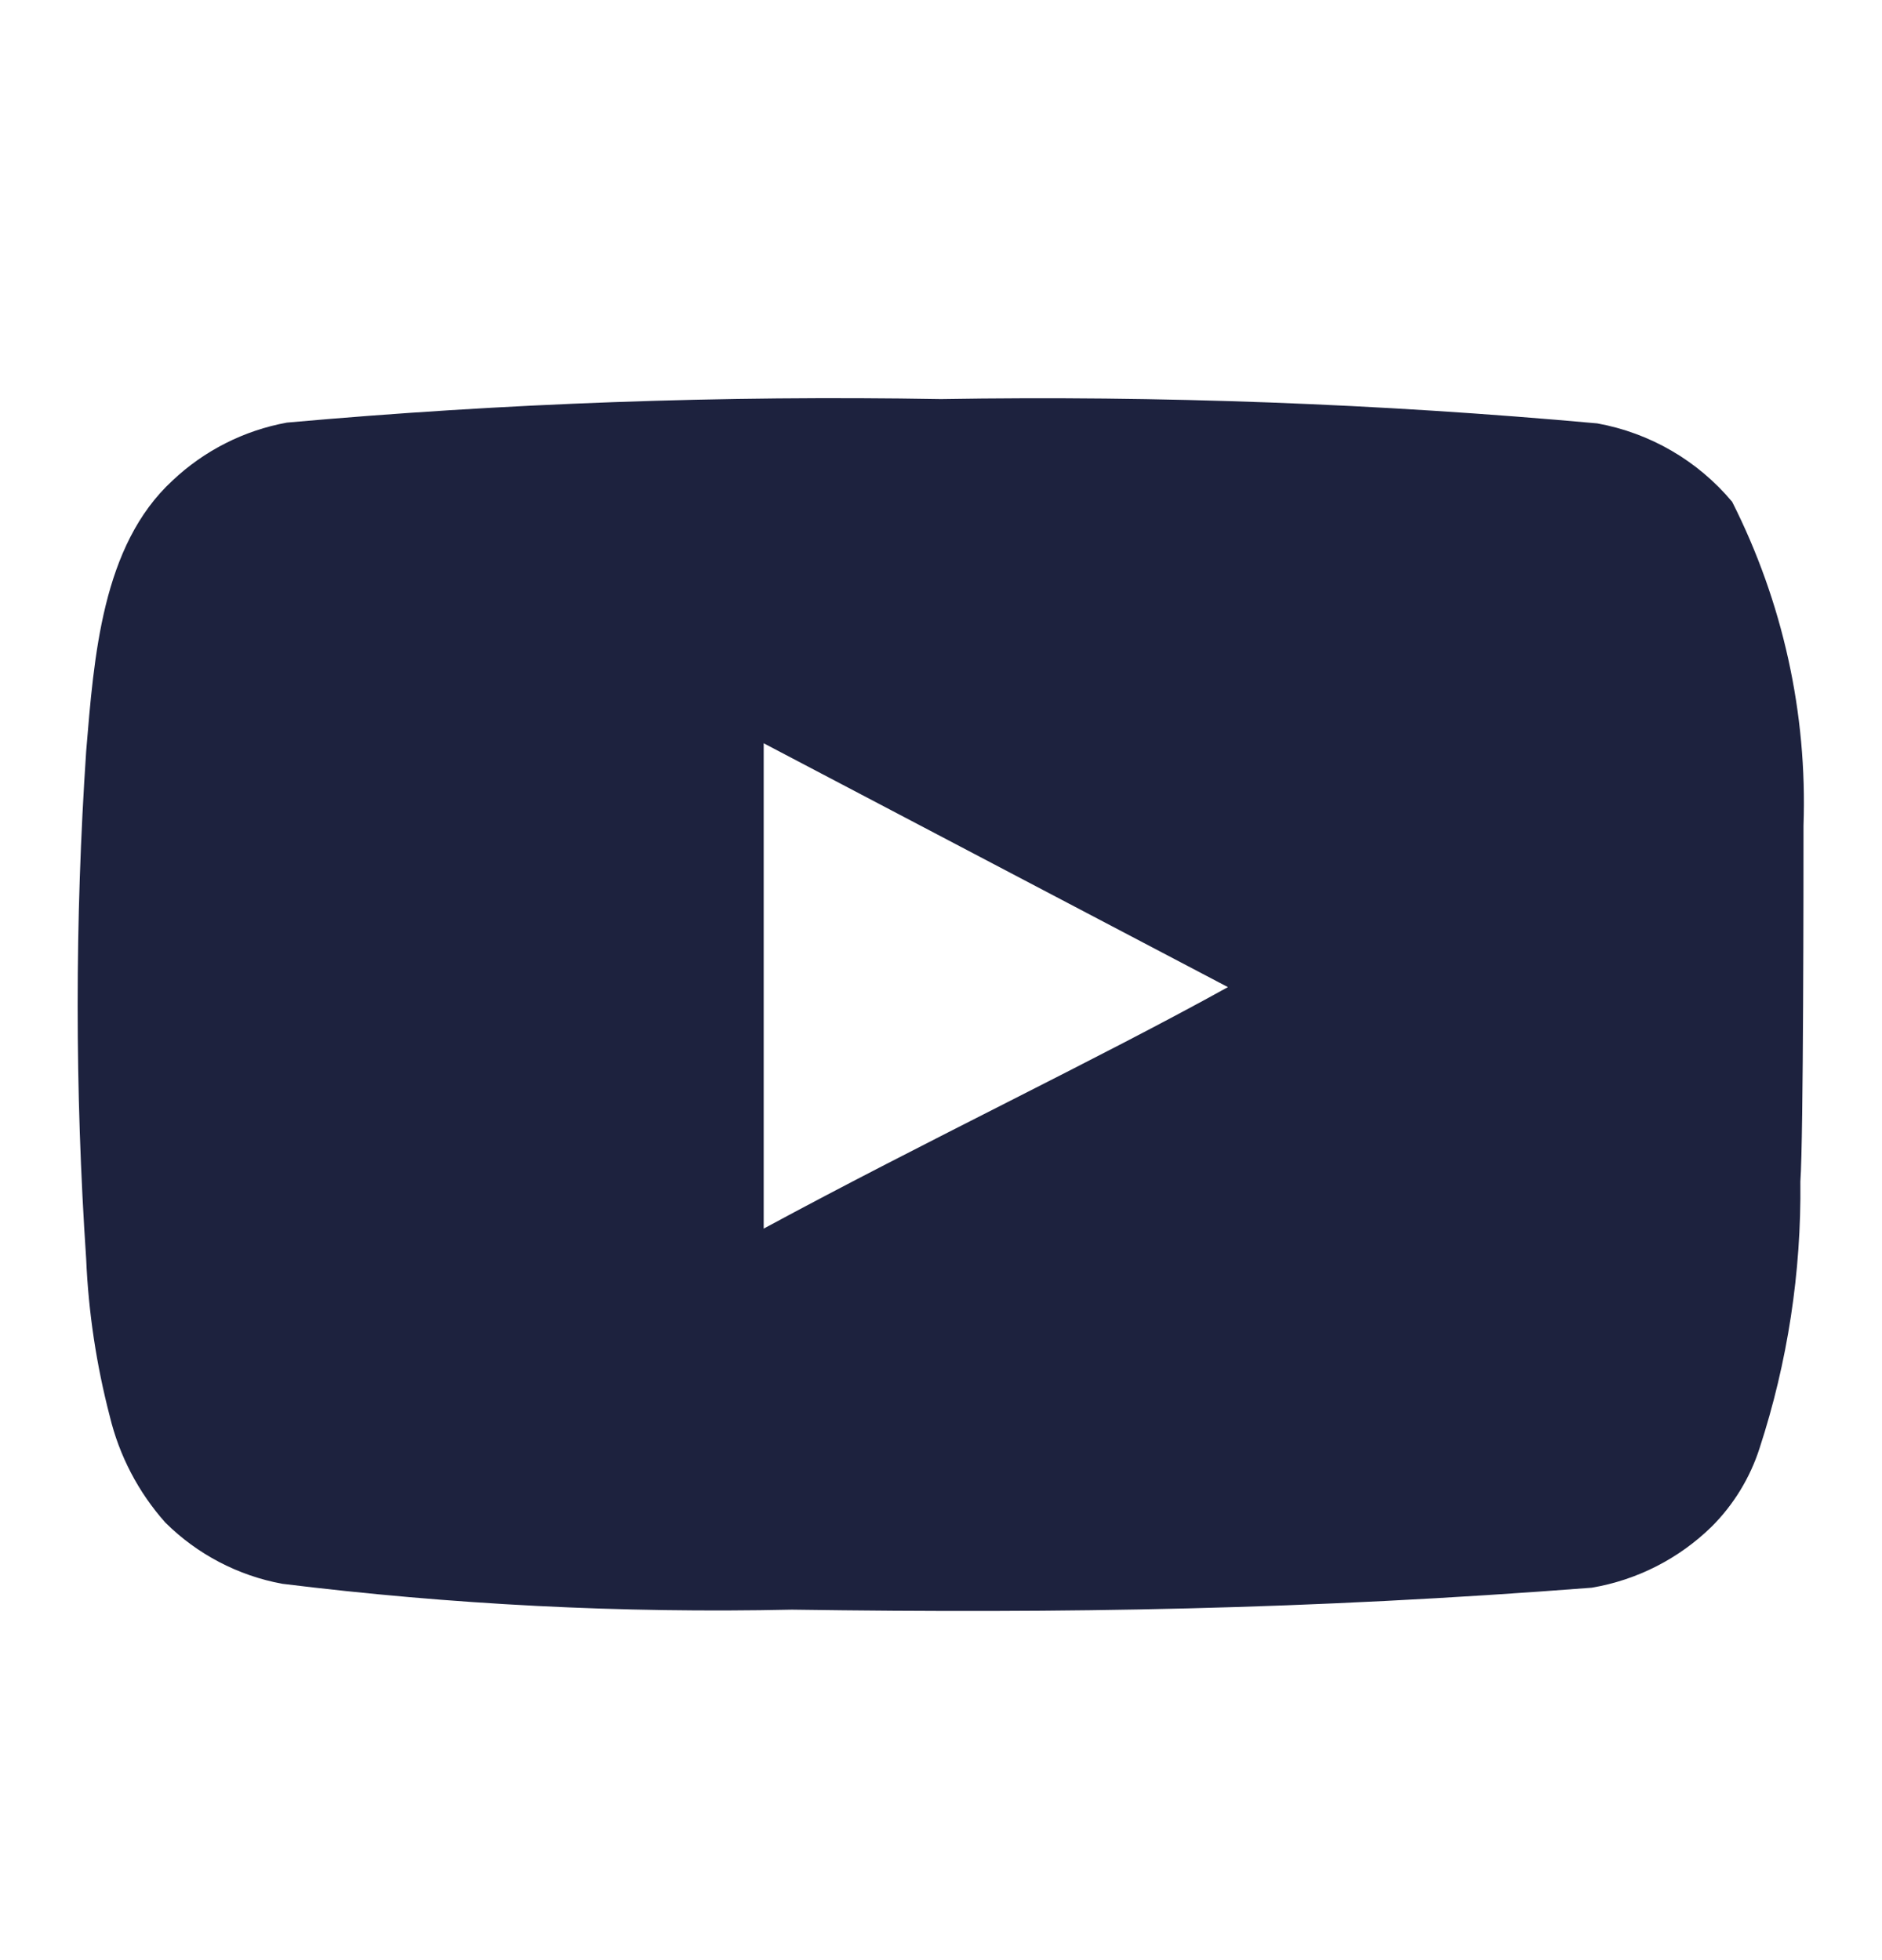 <svg width="24" height="25" viewBox="0 0 24 25" fill="none" xmlns="http://www.w3.org/2000/svg">
<g id="Brands / youtube">
<path id="Vector" d="M22.999 10.53C23.049 9.099 22.735 7.678 22.089 6.4C21.651 5.876 21.042 5.522 20.369 5.4C17.587 5.148 14.793 5.044 11.999 5.09C9.216 5.042 6.432 5.142 3.659 5.39C3.111 5.49 2.604 5.747 2.199 6.13C1.299 6.96 1.199 8.38 1.099 9.58C0.954 11.738 0.954 13.903 1.099 16.06C1.128 16.736 1.229 17.406 1.399 18.06C1.52 18.565 1.764 19.033 2.109 19.42C2.516 19.824 3.035 20.096 3.599 20.2C5.755 20.466 7.927 20.577 10.099 20.53C13.599 20.58 16.669 20.53 20.299 20.25C20.877 20.152 21.41 19.88 21.829 19.47C22.109 19.19 22.318 18.847 22.439 18.47C22.797 17.373 22.972 16.224 22.959 15.07C22.999 14.51 22.999 11.13 22.999 10.53ZM9.739 15.67V9.48L15.659 12.59C13.999 13.51 11.809 14.55 9.739 15.67Z" fill="#1D223E"/>
</g>
</svg>
